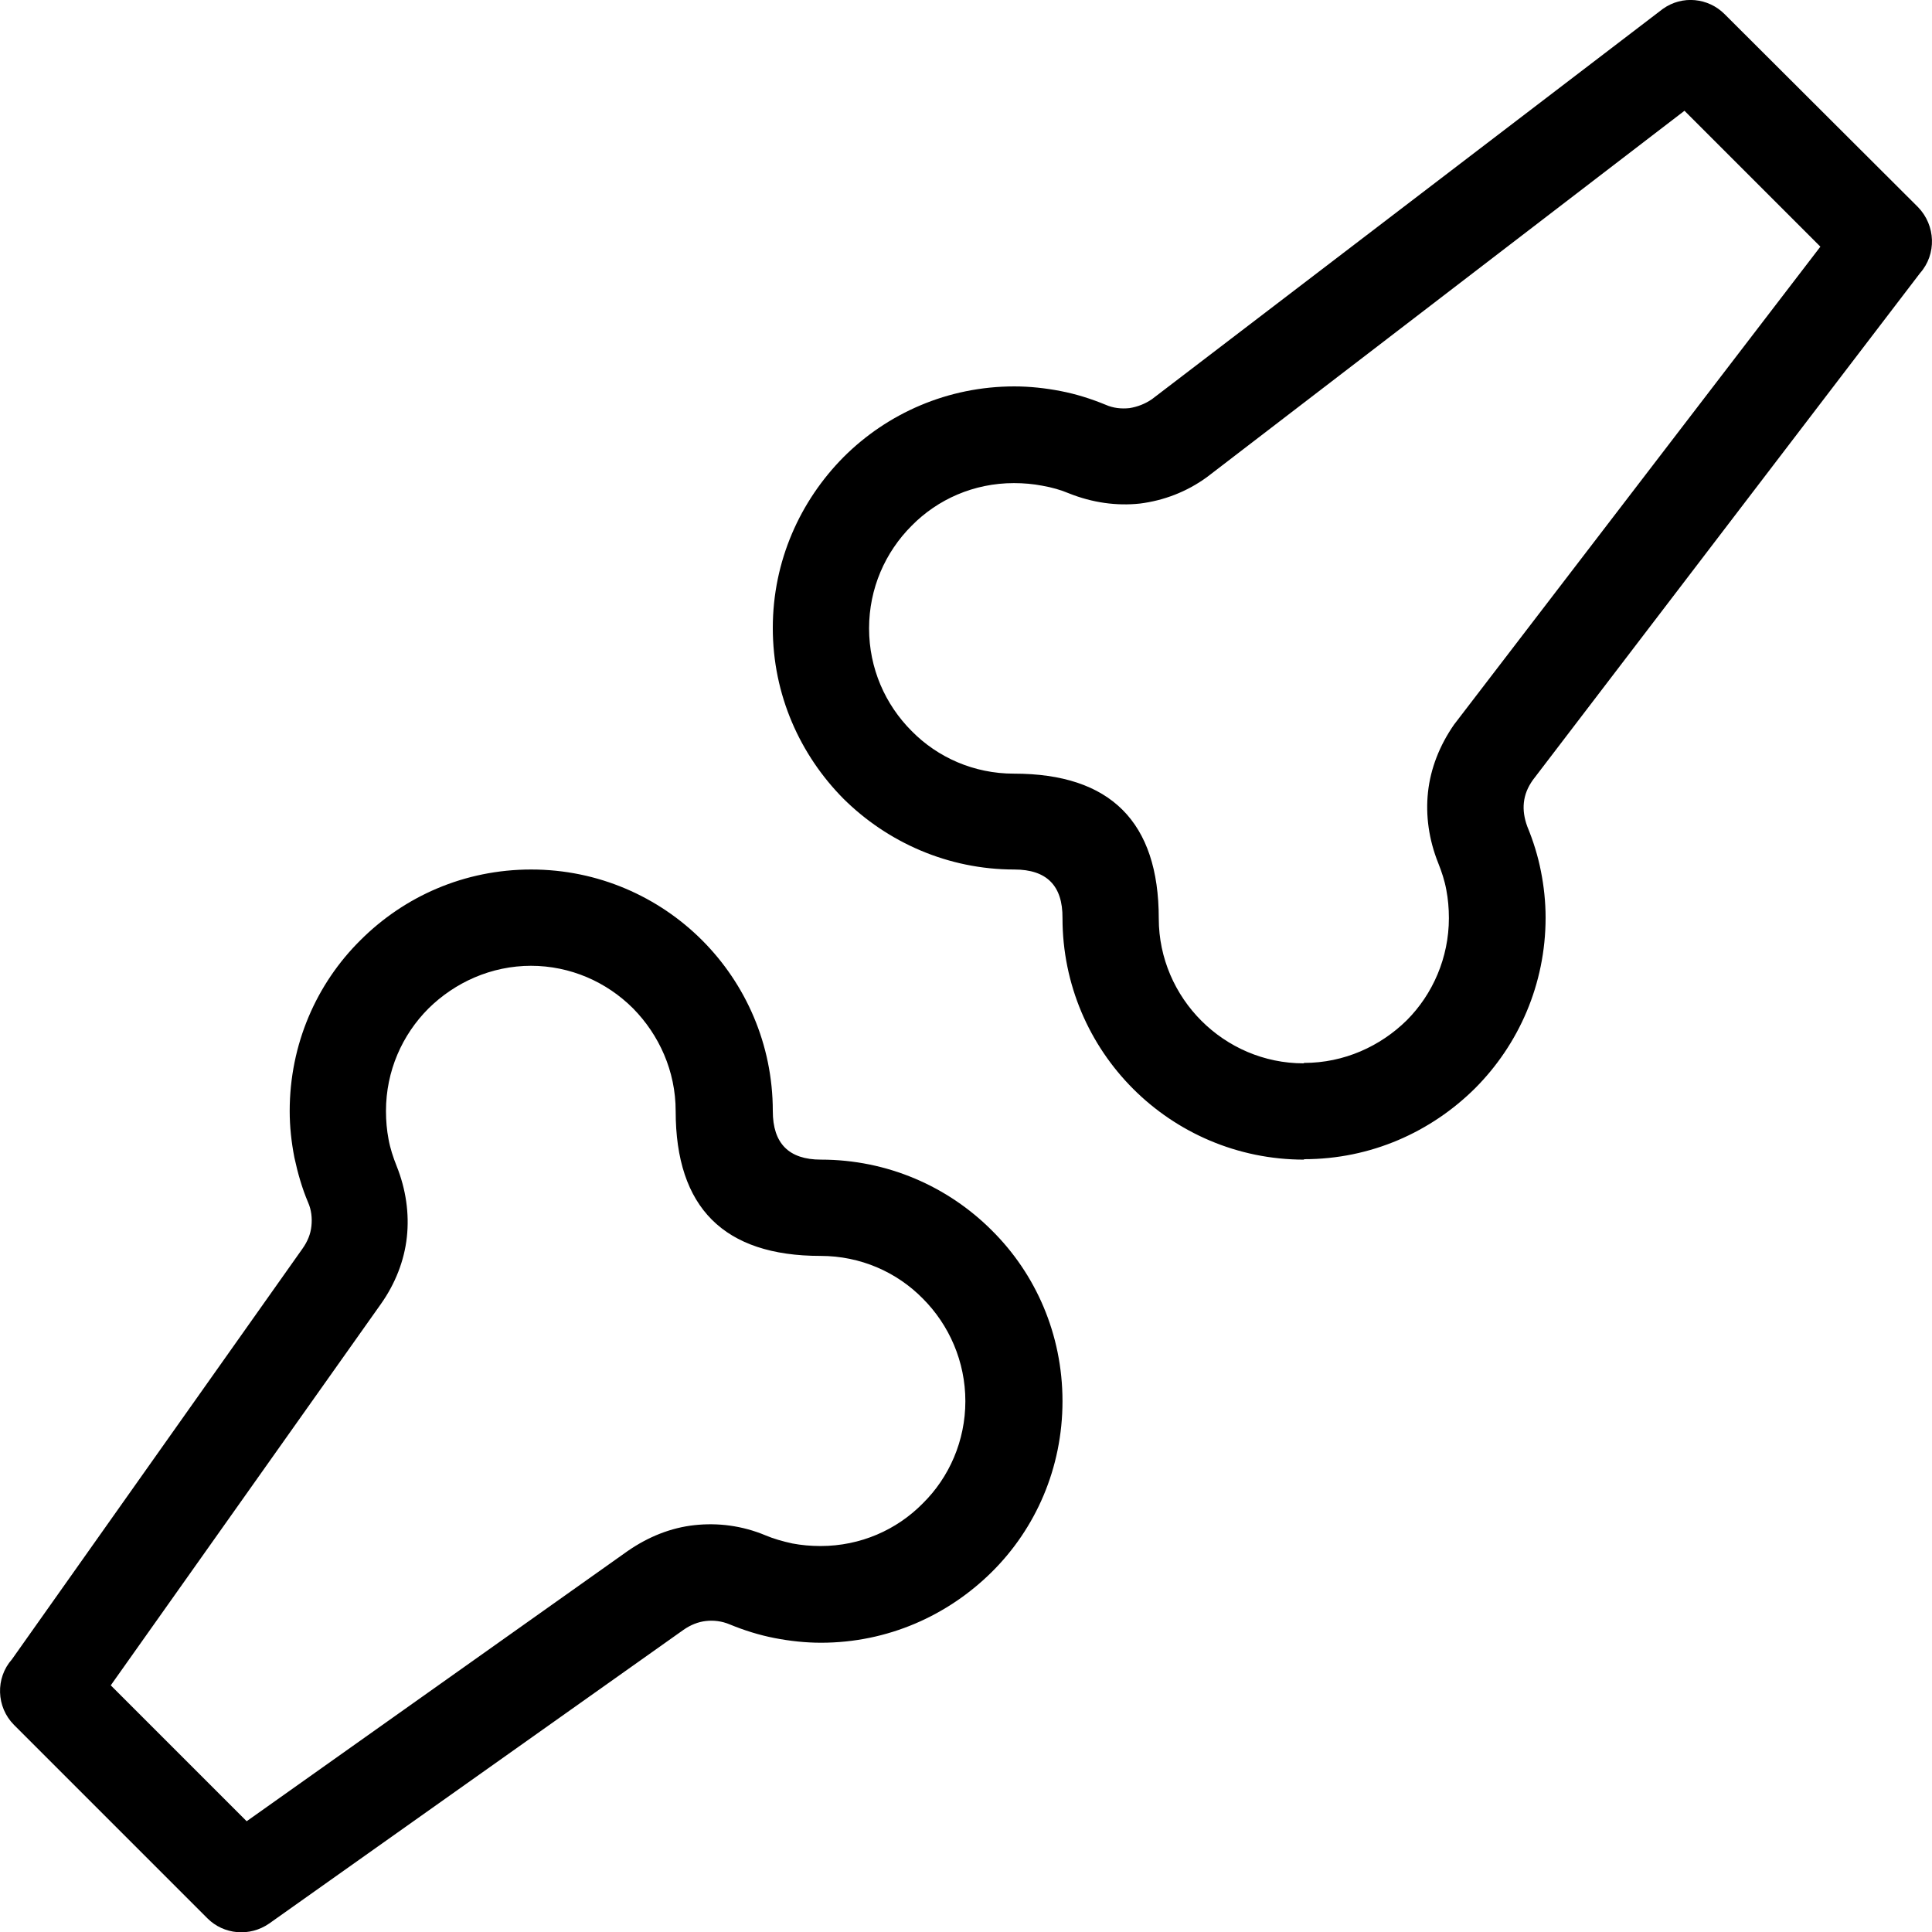 <?xml version="1.0" encoding="UTF-8"?>
<svg xmlns="http://www.w3.org/2000/svg" id="Layer_2" viewBox="0 0 45.35 45.35">
  <defs>
    <style>      .cls-1 {        fill-rule: evenodd;      }    </style>
  </defs>
  <g id="Layer_1-2" data-name="Layer_1">
    <path class="cls-1" d="M12.47,20.41c1.57,0,2.99.64,4.01,1.66,1.02,1.02,1.66,2.44,1.66,4.01q0,1.14,1.13,1.14c1.56,0,2.98.63,4.01,1.66,1.03,1.02,1.66,2.44,1.66,4.01s-.63,2.99-1.66,4.01c-1.03,1.02-2.44,1.66-4.01,1.66-.36,0-.73-.04-1.09-.11-.36-.07-.71-.18-1.05-.32-.19-.08-.38-.1-.56-.08-.18.02-.36.09-.53.21l-9.72,6.89c-.46.32-1.07.26-1.45-.12L.33,40.49c-.42-.42-.44-1.1-.05-1.54l6.82-9.64c.12-.17.19-.34.21-.53.02-.19,0-.38-.08-.56-.14-.33-.24-.68-.32-1.05-.07-.36-.11-.72-.11-1.09,0-1.57.63-2.99,1.66-4.01,1.03-1.03,2.44-1.66,4.01-1.66h0ZM30.61,27.21c1.57,0,2.98-.64,4.01-1.66,1.03-1.03,1.66-2.45,1.66-4.01,0-.37-.04-.74-.11-1.09-.07-.36-.18-.71-.32-1.05-.07-.19-.1-.38-.08-.56.02-.19.09-.36.21-.53l9.09-11.9c.39-.44.37-1.12-.05-1.55L40.48.33c-.38-.38-.99-.45-1.45-.12l-11.99,9.16c-.16.11-.34.18-.53.21-.19.02-.38,0-.56-.08-.34-.14-.69-.25-1.05-.32-.36-.07-.73-.11-1.09-.11-1.56,0-2.98.63-4.01,1.66-1.02,1.03-1.66,2.44-1.66,4.01s.64,2.98,1.66,4.01c1.03,1.02,2.45,1.66,4.01,1.66q1.14,0,1.13,1.14c0,1.56.63,2.98,1.66,4.01,1.02,1.02,2.44,1.66,4.01,1.66h0ZM30.61,24.95c.94,0,1.79-.39,2.41-1,.61-.61.99-1.47.99-2.4,0-.23-.02-.45-.06-.66-.04-.22-.11-.43-.19-.63-.22-.55-.3-1.12-.24-1.67.06-.55.27-1.09.61-1.58l8.6-11.22-3.19-3.19-11.21,8.6c-.48.35-1.02.55-1.57.62-.55.06-1.12-.02-1.67-.24-.19-.08-.4-.14-.63-.18-.21-.04-.43-.06-.66-.06-.94,0-1.79.38-2.4,1-.62.62-1,1.47-1,2.41s.38,1.79,1,2.41c.61.62,1.46,1,2.4,1q3.4,0,3.4,3.4c0,.94.39,1.79,1,2.4.62.62,1.47,1,2.4,1h0ZM12.47,22.67c-.94,0-1.79.39-2.41,1-.62.62-1,1.47-1,2.41,0,.23.02.45.06.66.04.22.11.43.19.63.22.55.3,1.12.24,1.67-.06.55-.27,1.09-.61,1.57l-6.34,8.95,3.19,3.19,8.94-6.34c.49-.34,1.02-.55,1.57-.61.55-.06,1.12.01,1.67.24.19.08.4.14.63.19.21.04.43.06.66.06.94,0,1.79-.38,2.4-1,.62-.61,1-1.47,1-2.4s-.38-1.79-1-2.41c-.61-.62-1.46-1-2.4-1q-3.4,0-3.4-3.4c0-.94-.39-1.79-1-2.41-.62-.62-1.47-1-2.4-1Z"></path>
  </g>
</svg>
